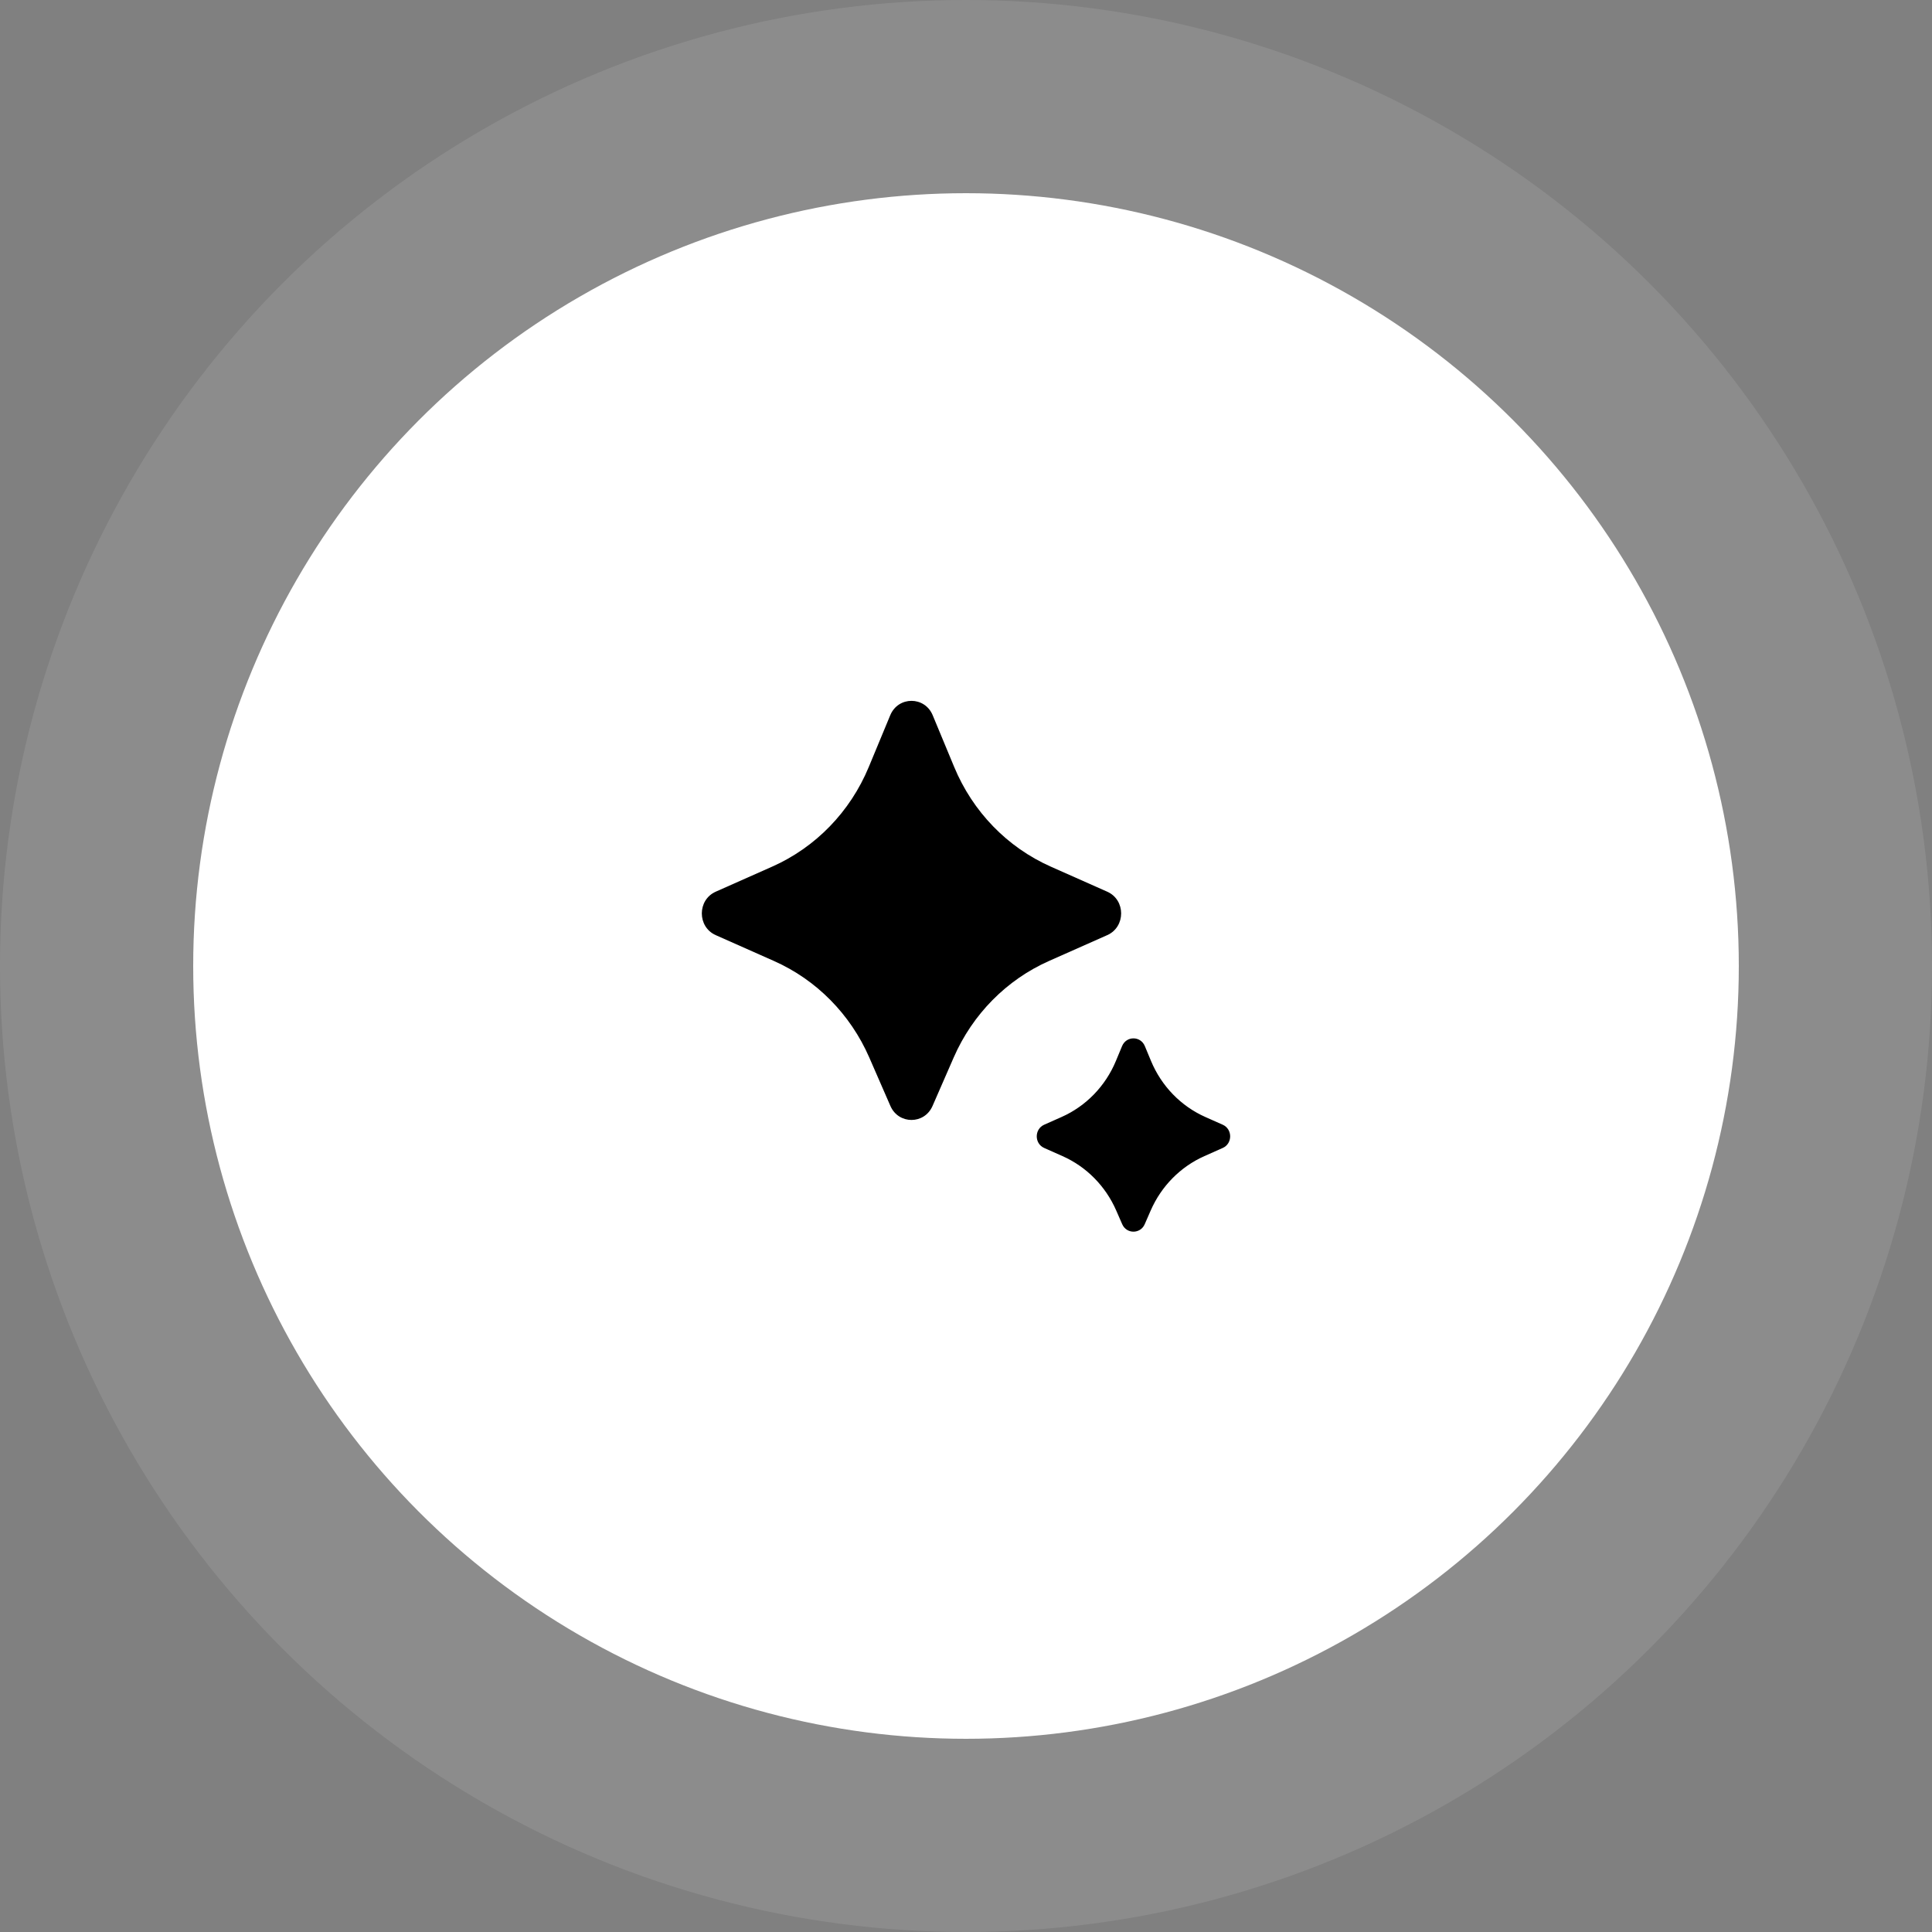 <svg xmlns="http://www.w3.org/2000/svg" width="80" height="80" viewBox="0 0 80 80" fill="none"><rect x="0" y="0" width="80" height="80" fill="#808080" stroke="none"/><circle cx="40" cy="40" r="40" fill="white" fill-opacity="0.1"></circle><circle cx="40" cy="40" r="32" fill="white"></circle><path d="M38.614 45.796L39.492 43.785C40.273 41.997 41.679 40.573 43.432 39.794L45.848 38.722C46.616 38.381 46.616 37.264 45.848 36.923L43.508 35.884C41.709 35.086 40.278 33.609 39.511 31.759L38.621 29.617C38.292 28.822 37.193 28.822 36.863 29.617L35.974 31.759C35.207 33.609 33.776 35.086 31.977 35.884L29.637 36.923C28.869 37.264 28.869 38.381 29.637 38.722L32.052 39.794C33.806 40.573 35.212 41.997 35.993 43.785L36.87 45.796C37.208 46.568 38.277 46.568 38.614 45.796ZM47.401 50.69L47.648 50.124C48.088 49.116 48.881 48.312 49.87 47.873L50.63 47.535C51.041 47.353 51.041 46.755 50.63 46.572L49.912 46.253C48.898 45.803 48.091 44.97 47.659 43.927L47.405 43.316C47.228 42.89 46.639 42.89 46.463 43.316L46.209 43.927C45.777 44.97 44.97 45.803 43.956 46.253L43.238 46.572C42.827 46.755 42.827 47.353 43.238 47.535L43.998 47.873C44.987 48.312 45.78 49.116 46.22 50.124L46.467 50.69C46.647 51.104 47.221 51.104 47.401 50.69Z" fill="black"></path></svg>